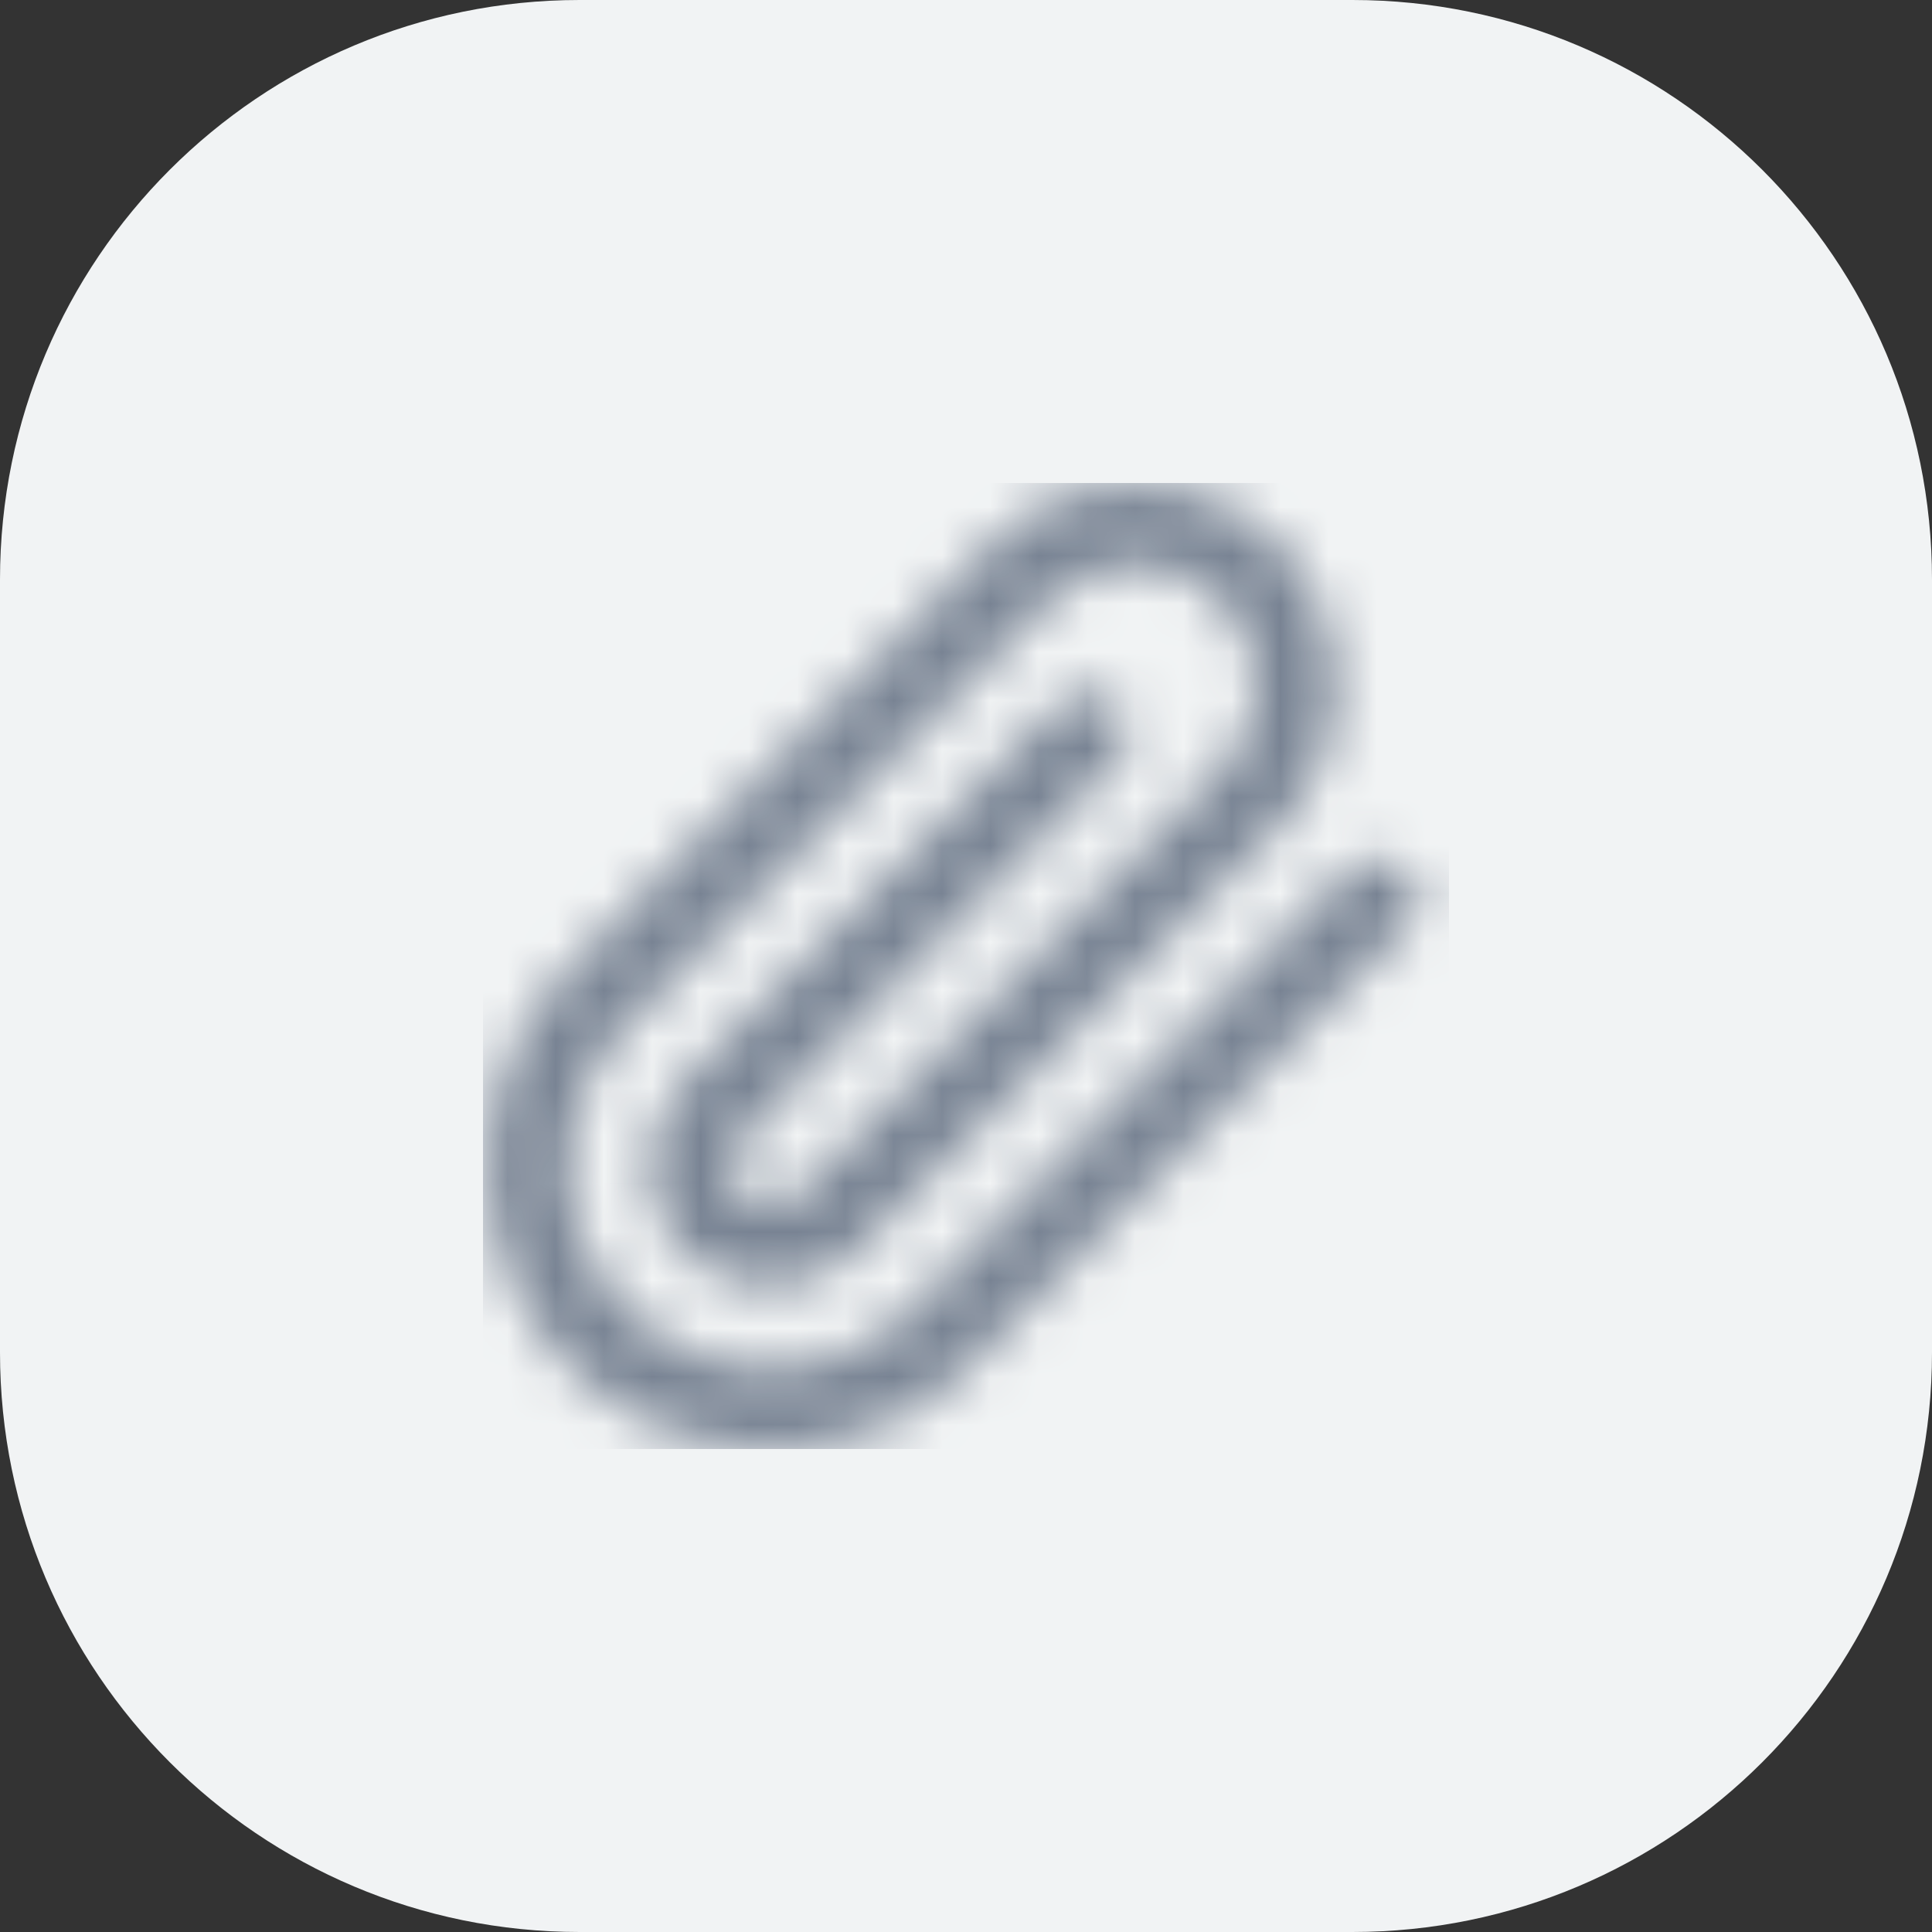<?xml version="1.0" encoding="UTF-8"?> <svg xmlns="http://www.w3.org/2000/svg" width="40" height="40" viewBox="0 0 40 40" fill="none"><rect x="0" y="0" width="40" height="40" fill="#333333" stroke="none"/><path d="M0 12C0 5.373 5.373 0 12 0H28C34.627 0 40 5.373 40 12V28C40 34.627 34.627 40 28 40H12C5.373 40 0 34.627 0 28V12Z" fill="#F1F3F4"></path><g clip-path="url(#clip0_1988_10240)"><mask id="mask0_1988_10240" style="mask-type:alpha" maskUnits="userSpaceOnUse" x="10" y="10" width="20" height="20"><g clip-path="url(#clip1_1988_10240)"><path d="M29.125 18C28.969 17.844 28.757 17.756 28.536 17.756C28.315 17.756 28.103 17.844 27.947 18L18.87 27.116C18.483 27.503 18.024 27.81 17.518 28.019C17.013 28.229 16.471 28.336 15.924 28.336C14.819 28.336 13.759 27.898 12.977 27.116C12.196 26.335 11.757 25.275 11.757 24.17C11.757 23.065 12.195 22.005 12.977 21.223L21.768 12.396C22.238 11.934 22.872 11.676 23.531 11.678C24.191 11.681 24.822 11.944 25.289 12.41C25.755 12.877 26.018 13.508 26.021 14.168C26.024 14.827 25.766 15.461 25.303 15.931L16.513 24.758C16.354 24.91 16.143 24.995 15.924 24.995C15.704 24.995 15.493 24.91 15.334 24.758C15.178 24.602 15.09 24.39 15.09 24.169C15.09 23.948 15.178 23.736 15.334 23.58L23.161 15.717C23.313 15.56 23.397 15.35 23.395 15.131C23.393 14.913 23.305 14.704 23.151 14.549C22.996 14.395 22.787 14.307 22.569 14.305C22.35 14.303 22.14 14.387 21.983 14.539L14.156 22.401C13.924 22.634 13.74 22.909 13.614 23.213C13.488 23.516 13.424 23.841 13.424 24.169C13.424 24.498 13.488 24.823 13.614 25.126C13.74 25.43 13.924 25.705 14.156 25.937C14.632 26.392 15.265 26.645 15.924 26.645C16.582 26.645 17.215 26.392 17.692 25.937L26.482 17.11C27.247 16.325 27.672 15.271 27.665 14.175C27.658 13.079 27.219 12.03 26.444 11.255C25.669 10.48 24.62 10.042 23.524 10.035C22.428 10.028 21.374 10.453 20.589 11.218L11.799 20.045C10.704 21.139 10.09 22.623 10.09 24.17C10.09 25.717 10.704 27.201 11.799 28.295C12.893 29.389 14.376 30.003 15.924 30.003C17.471 30.003 18.954 29.389 20.049 28.295L29.125 19.181C29.203 19.104 29.265 19.012 29.307 18.911C29.349 18.809 29.371 18.701 29.371 18.591C29.371 18.481 29.349 18.372 29.307 18.271C29.265 18.169 29.203 18.077 29.125 18V18Z" fill="#4D5868"></path></g></mask><g mask="url(#mask0_1988_10240)"><rect x="10" y="10" width="20" height="20" fill="#788393"></rect></g></g><defs><clipPath id="clip0_1988_10240"><rect width="20" height="20" fill="white" transform="translate(10 10)"></rect></clipPath><clipPath id="clip1_1988_10240"><rect width="20" height="20" fill="white" transform="translate(10 10)"></rect></clipPath></defs></svg> 